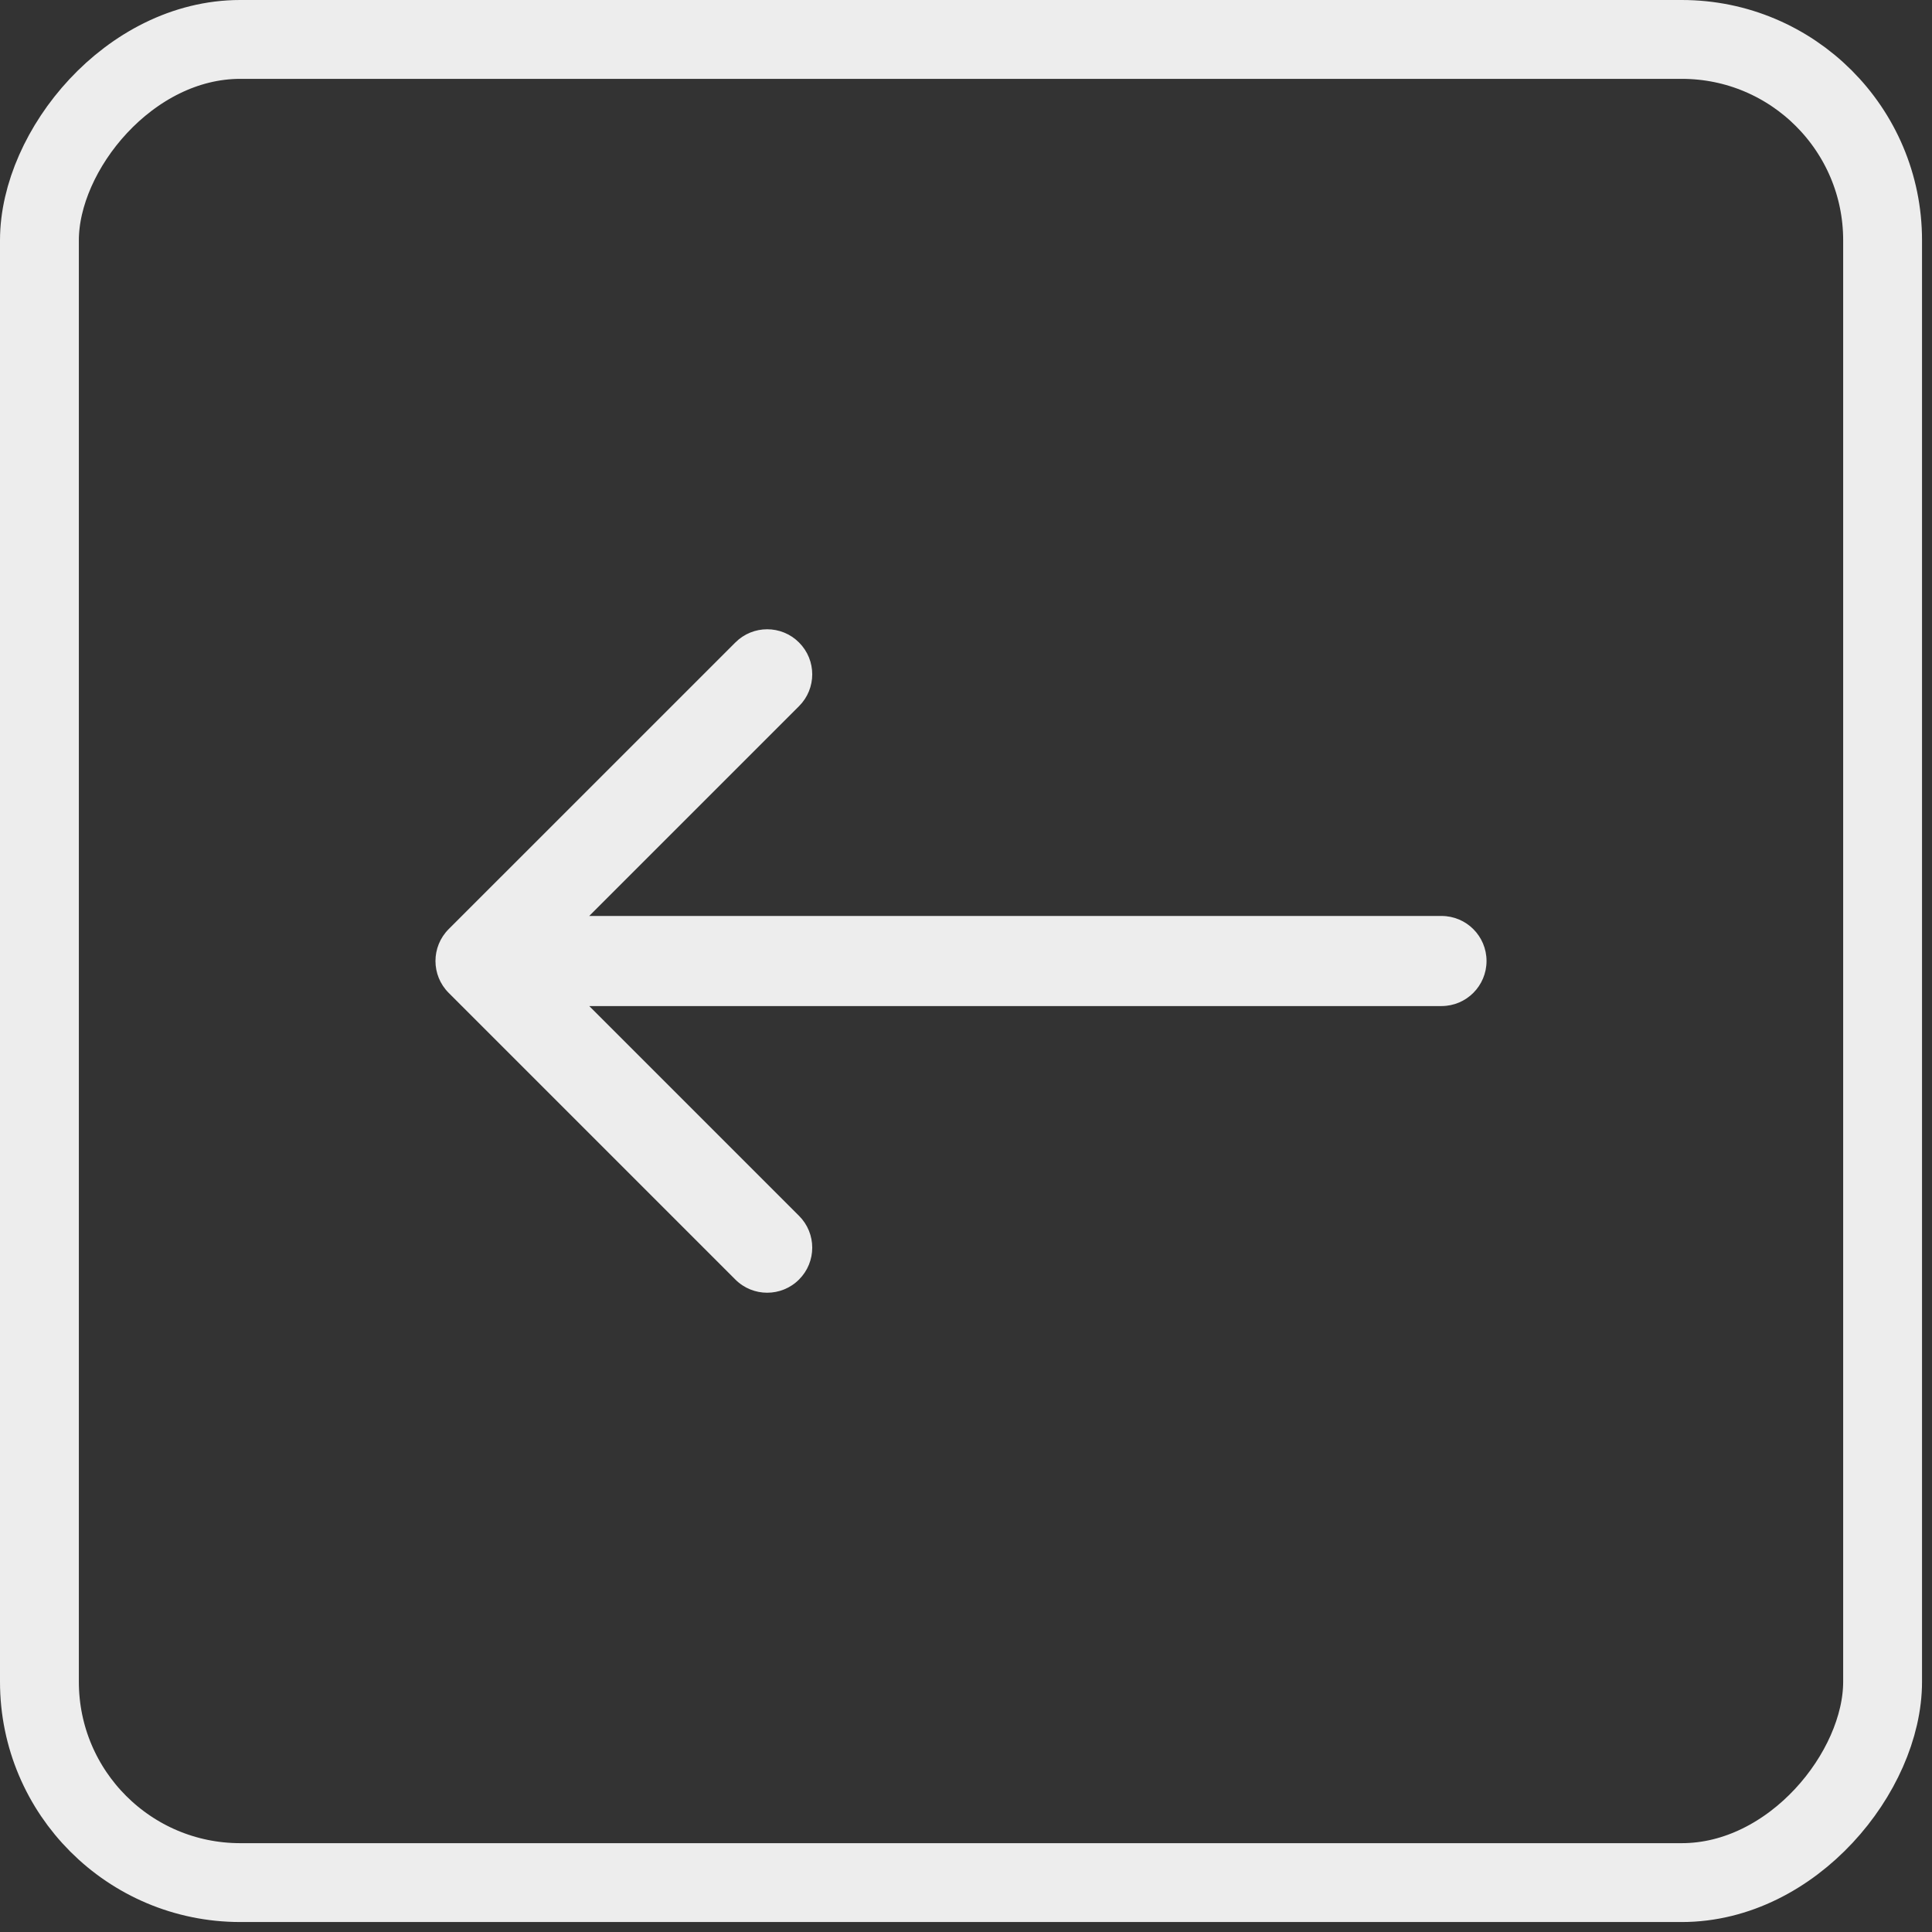 <?xml version="1.0" encoding="UTF-8"?> <svg xmlns="http://www.w3.org/2000/svg" width="49" height="49" viewBox="0 0 49 49" fill="none"><rect x="0" y="0" width="49" height="49" fill="#333333" stroke="none"/><rect x="-1" y="1" width="46.747" height="46.747" rx="5.093" transform="matrix(-1 0 0 1 46.747 0)" stroke="#EDEDED" stroke-width="2"></rect><path d="M36.56 23.231C37.191 23.231 37.702 23.742 37.702 24.373C37.702 25.004 37.191 25.516 36.56 25.516V23.231ZM11.379 25.181C10.933 24.735 10.933 24.012 11.379 23.565L18.65 16.295C19.096 15.848 19.819 15.848 20.265 16.295C20.712 16.741 20.712 17.464 20.265 17.91L13.802 24.373L20.265 30.836C20.712 31.282 20.712 32.006 20.265 32.452C19.819 32.898 19.096 32.898 18.65 32.452L11.379 25.181ZM36.56 25.516L12.187 25.516V23.231L36.56 23.231V25.516Z" fill="#EDEDED"></path></svg> 